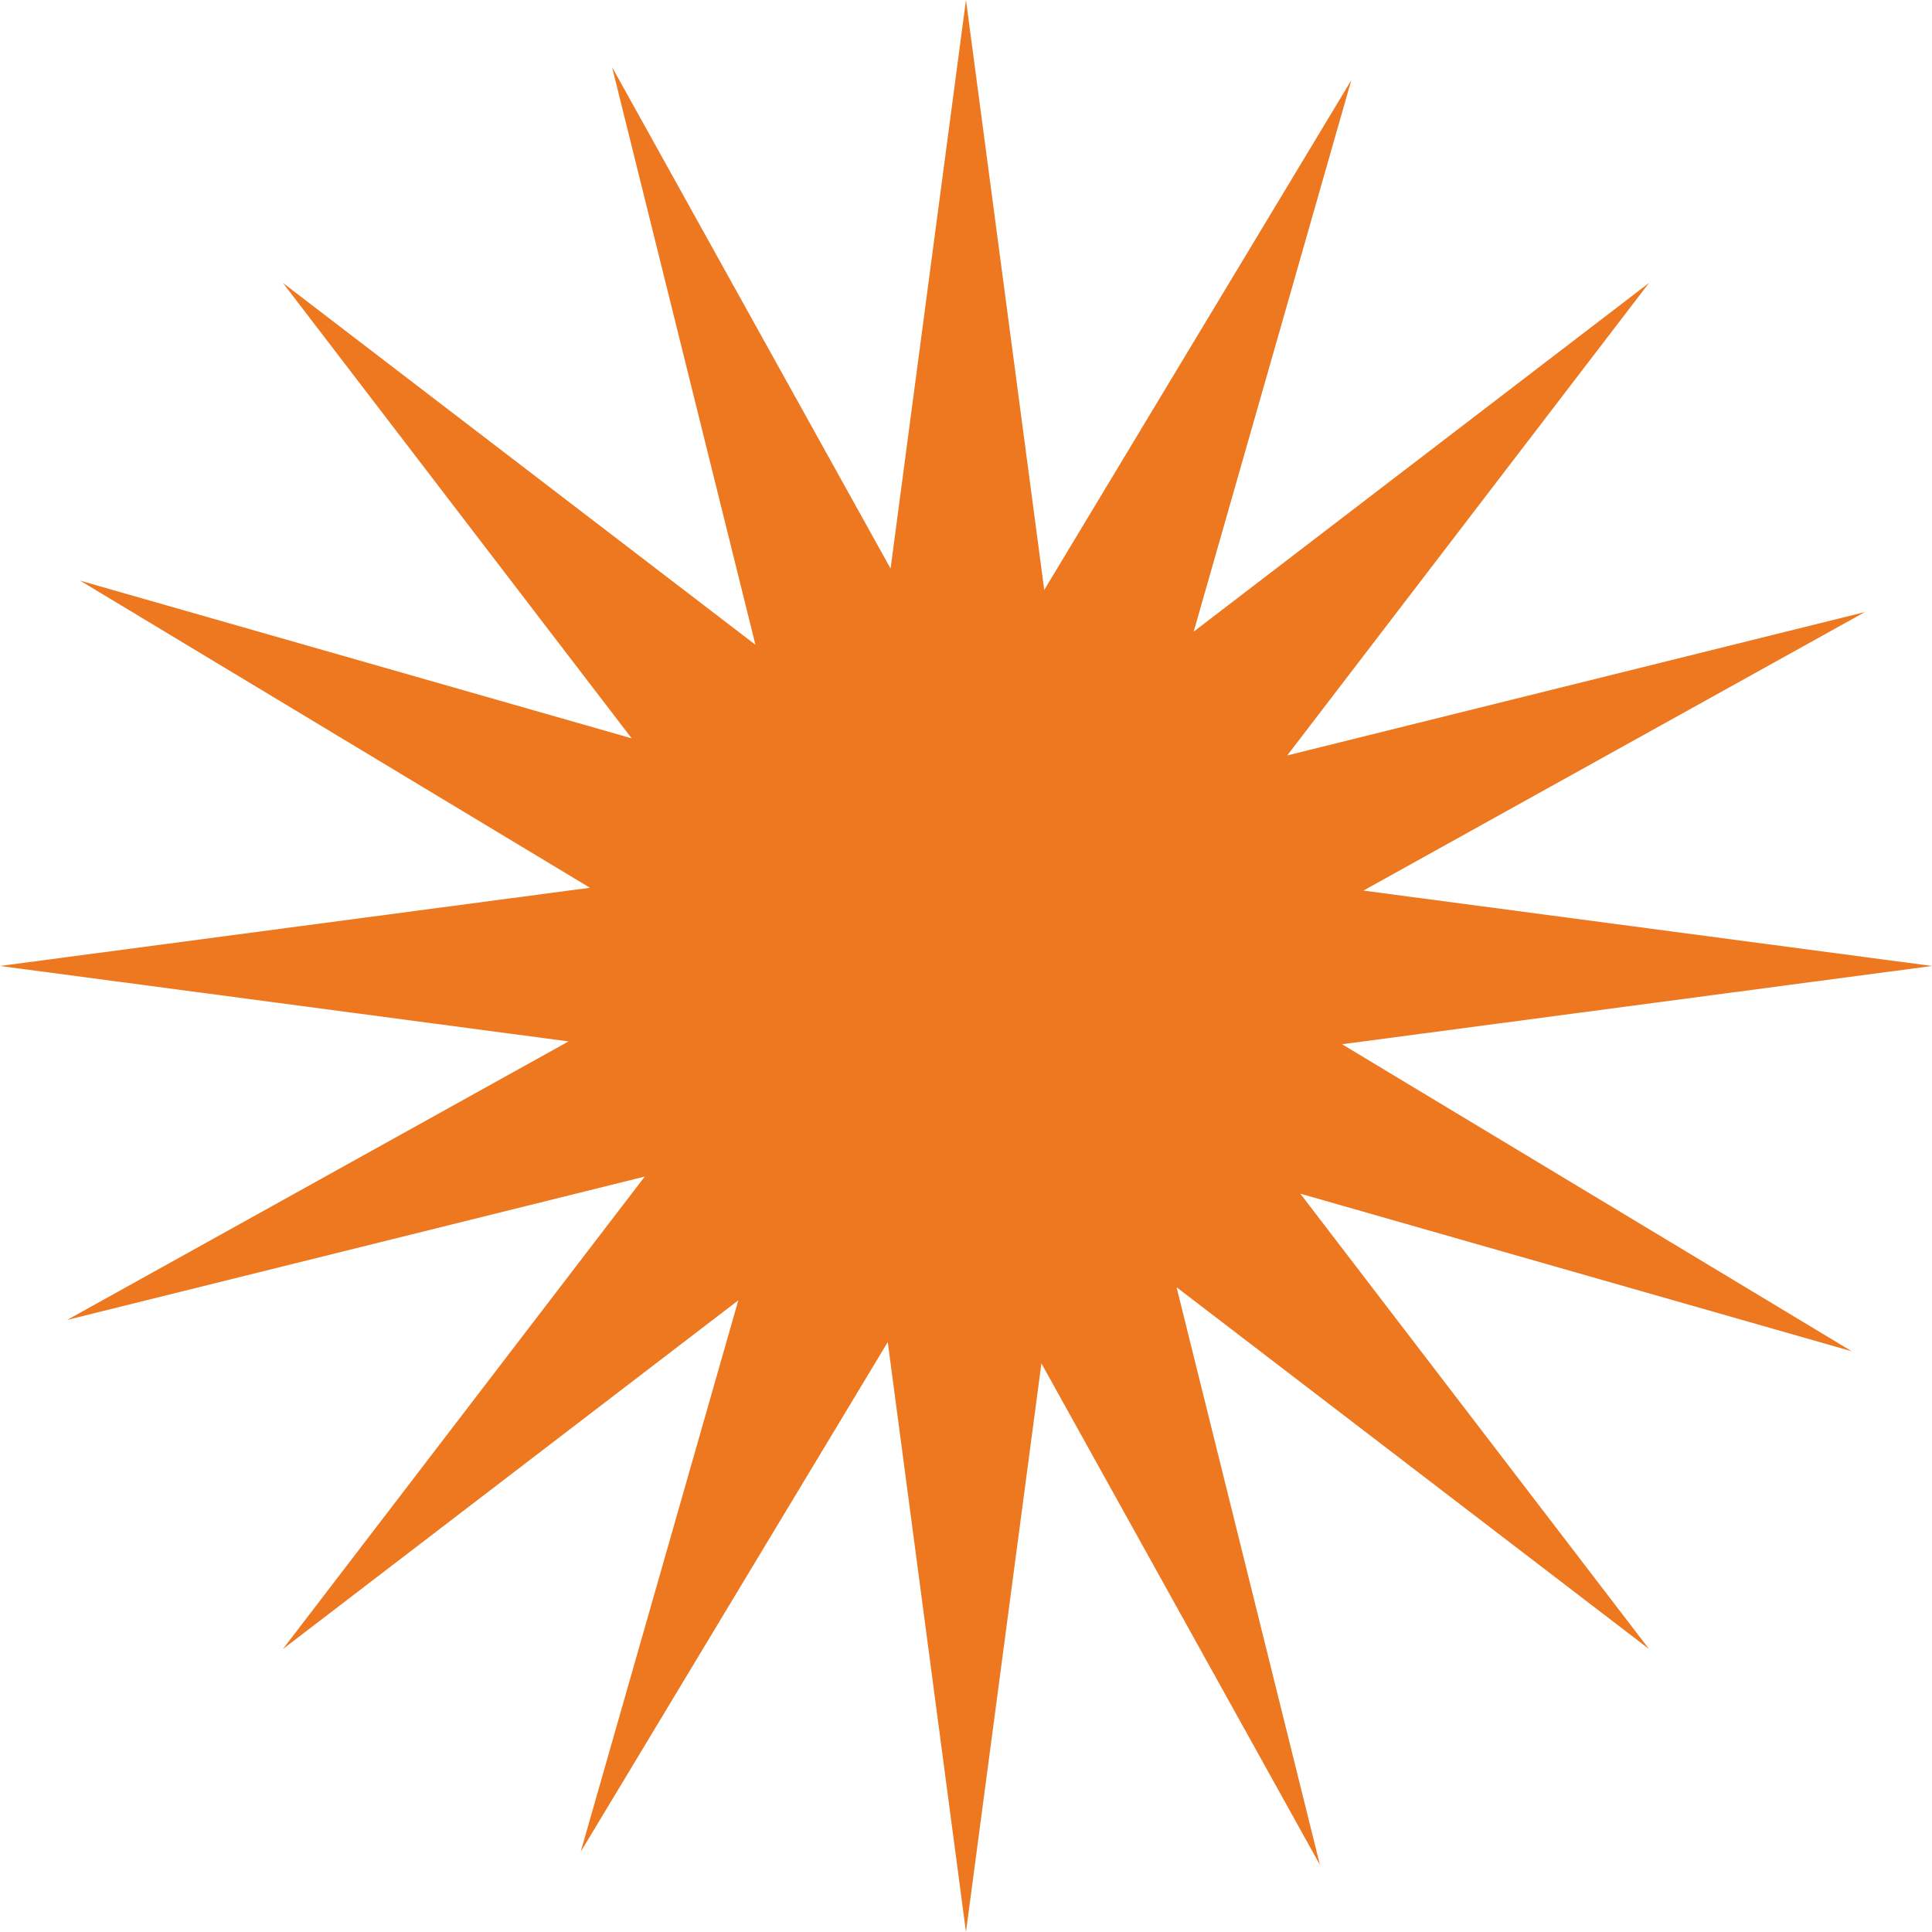 <?xml version="1.0" encoding="UTF-8"?> <svg xmlns="http://www.w3.org/2000/svg" width="664" height="664" viewBox="0 0 664 664" fill="none"> <path d="M461.247 358.89L664 331.992L468.577 306.081L640.923 210.363L442.403 259.631L566.75 97.234L410.25 217.084L464.426 27.558L358.89 202.753L331.992 0L306.081 195.407L210.363 23.077L259.631 221.597L97.234 97.234L217.084 253.75L27.558 199.574L202.753 305.11L0 331.992L195.407 357.919L23.077 453.637L221.597 404.369L97.234 566.75L253.75 446.9L199.574 636.442L305.11 461.247L331.992 664L357.919 468.577L453.637 640.923L404.369 442.403L566.75 566.75L446.9 410.25L636.442 464.426L461.247 358.89Z" fill="#ED7820"></path> </svg> 